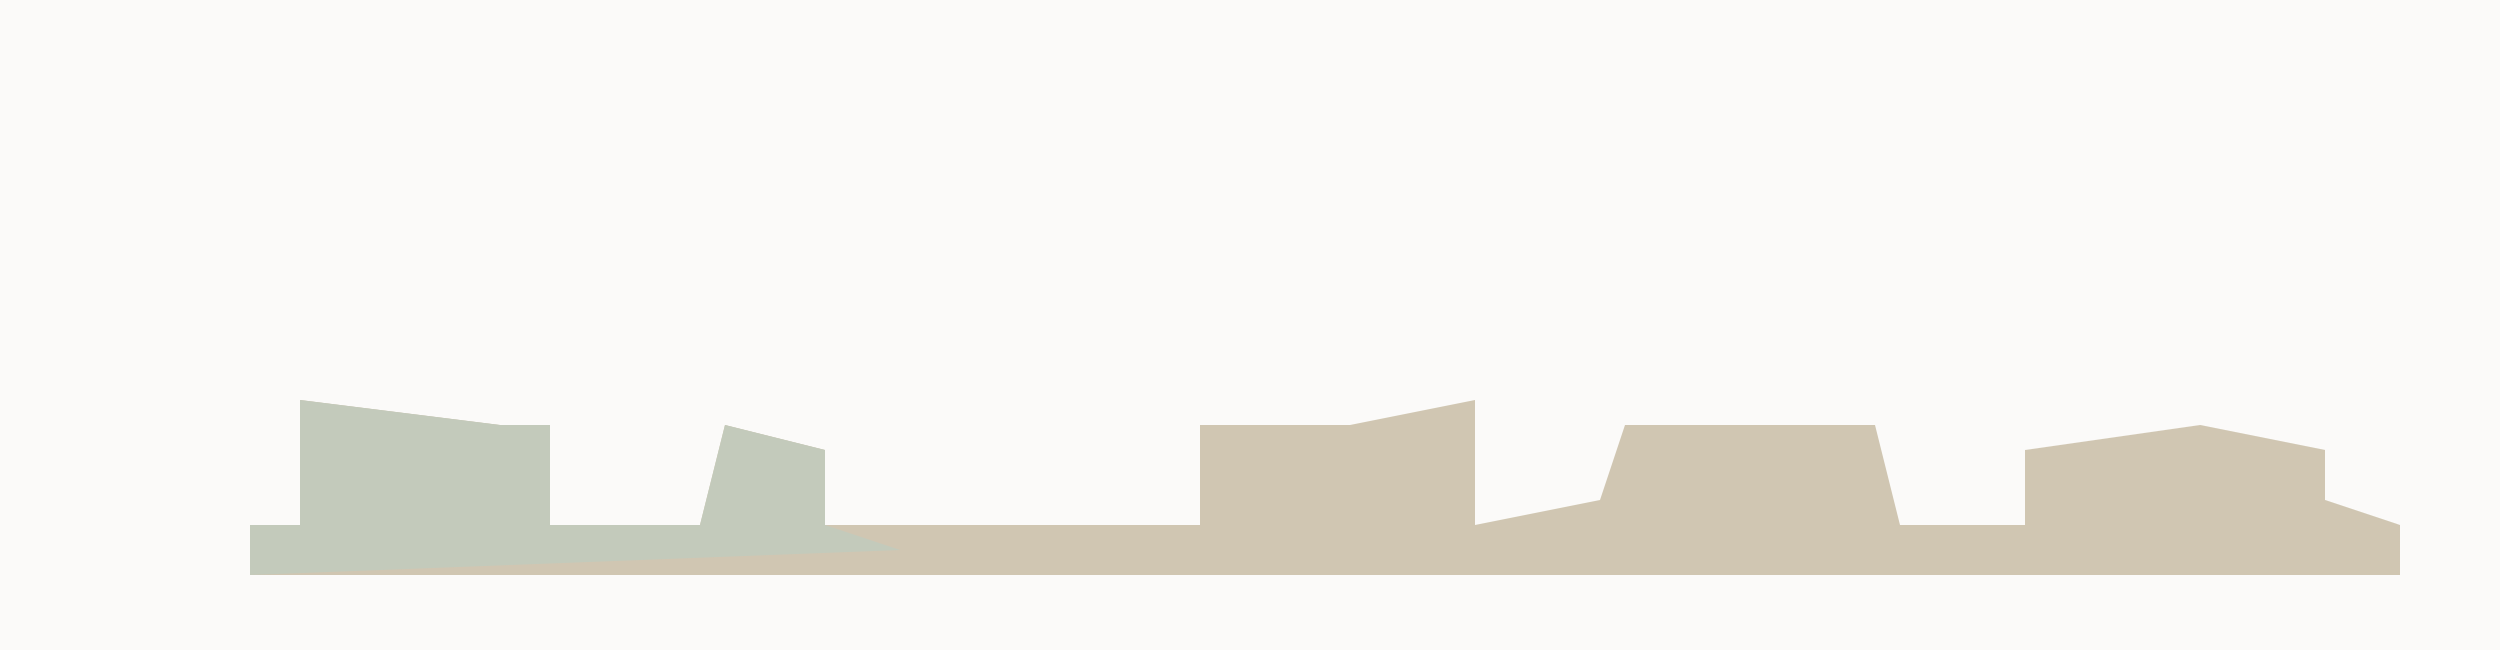 <?xml version="1.0" encoding="UTF-8"?>
<svg version="1.1" xmlns="http://www.w3.org/2000/svg" width="100" height="26">
<path d="M0,0 L100,0 L100,26 L0,26 Z " fill="#FBFAF9" transform="translate(0,0)"/>
<path d="M0,0 L8,1 L10,1 L10,5 L16,5 L17,1 L21,2 L21,5 L36,5 L36,1 L42,1 L47,0 L47,5 L52,4 L53,1 L63,1 L64,5 L69,5 L69,2 L76,1 L81,2 L81,4 L84,5 L84,7 L-2,7 L-2,5 L0,5 Z " fill="#D0C6B2" transform="translate(12,16)"/>
<path d="M0,0 L8,1 L10,1 L10,5 L16,5 L17,1 L21,2 L21,5 L24,6 L-2,7 L-2,5 L0,5 Z " fill="#C3CABB" transform="translate(12,16)"/>
</svg>
